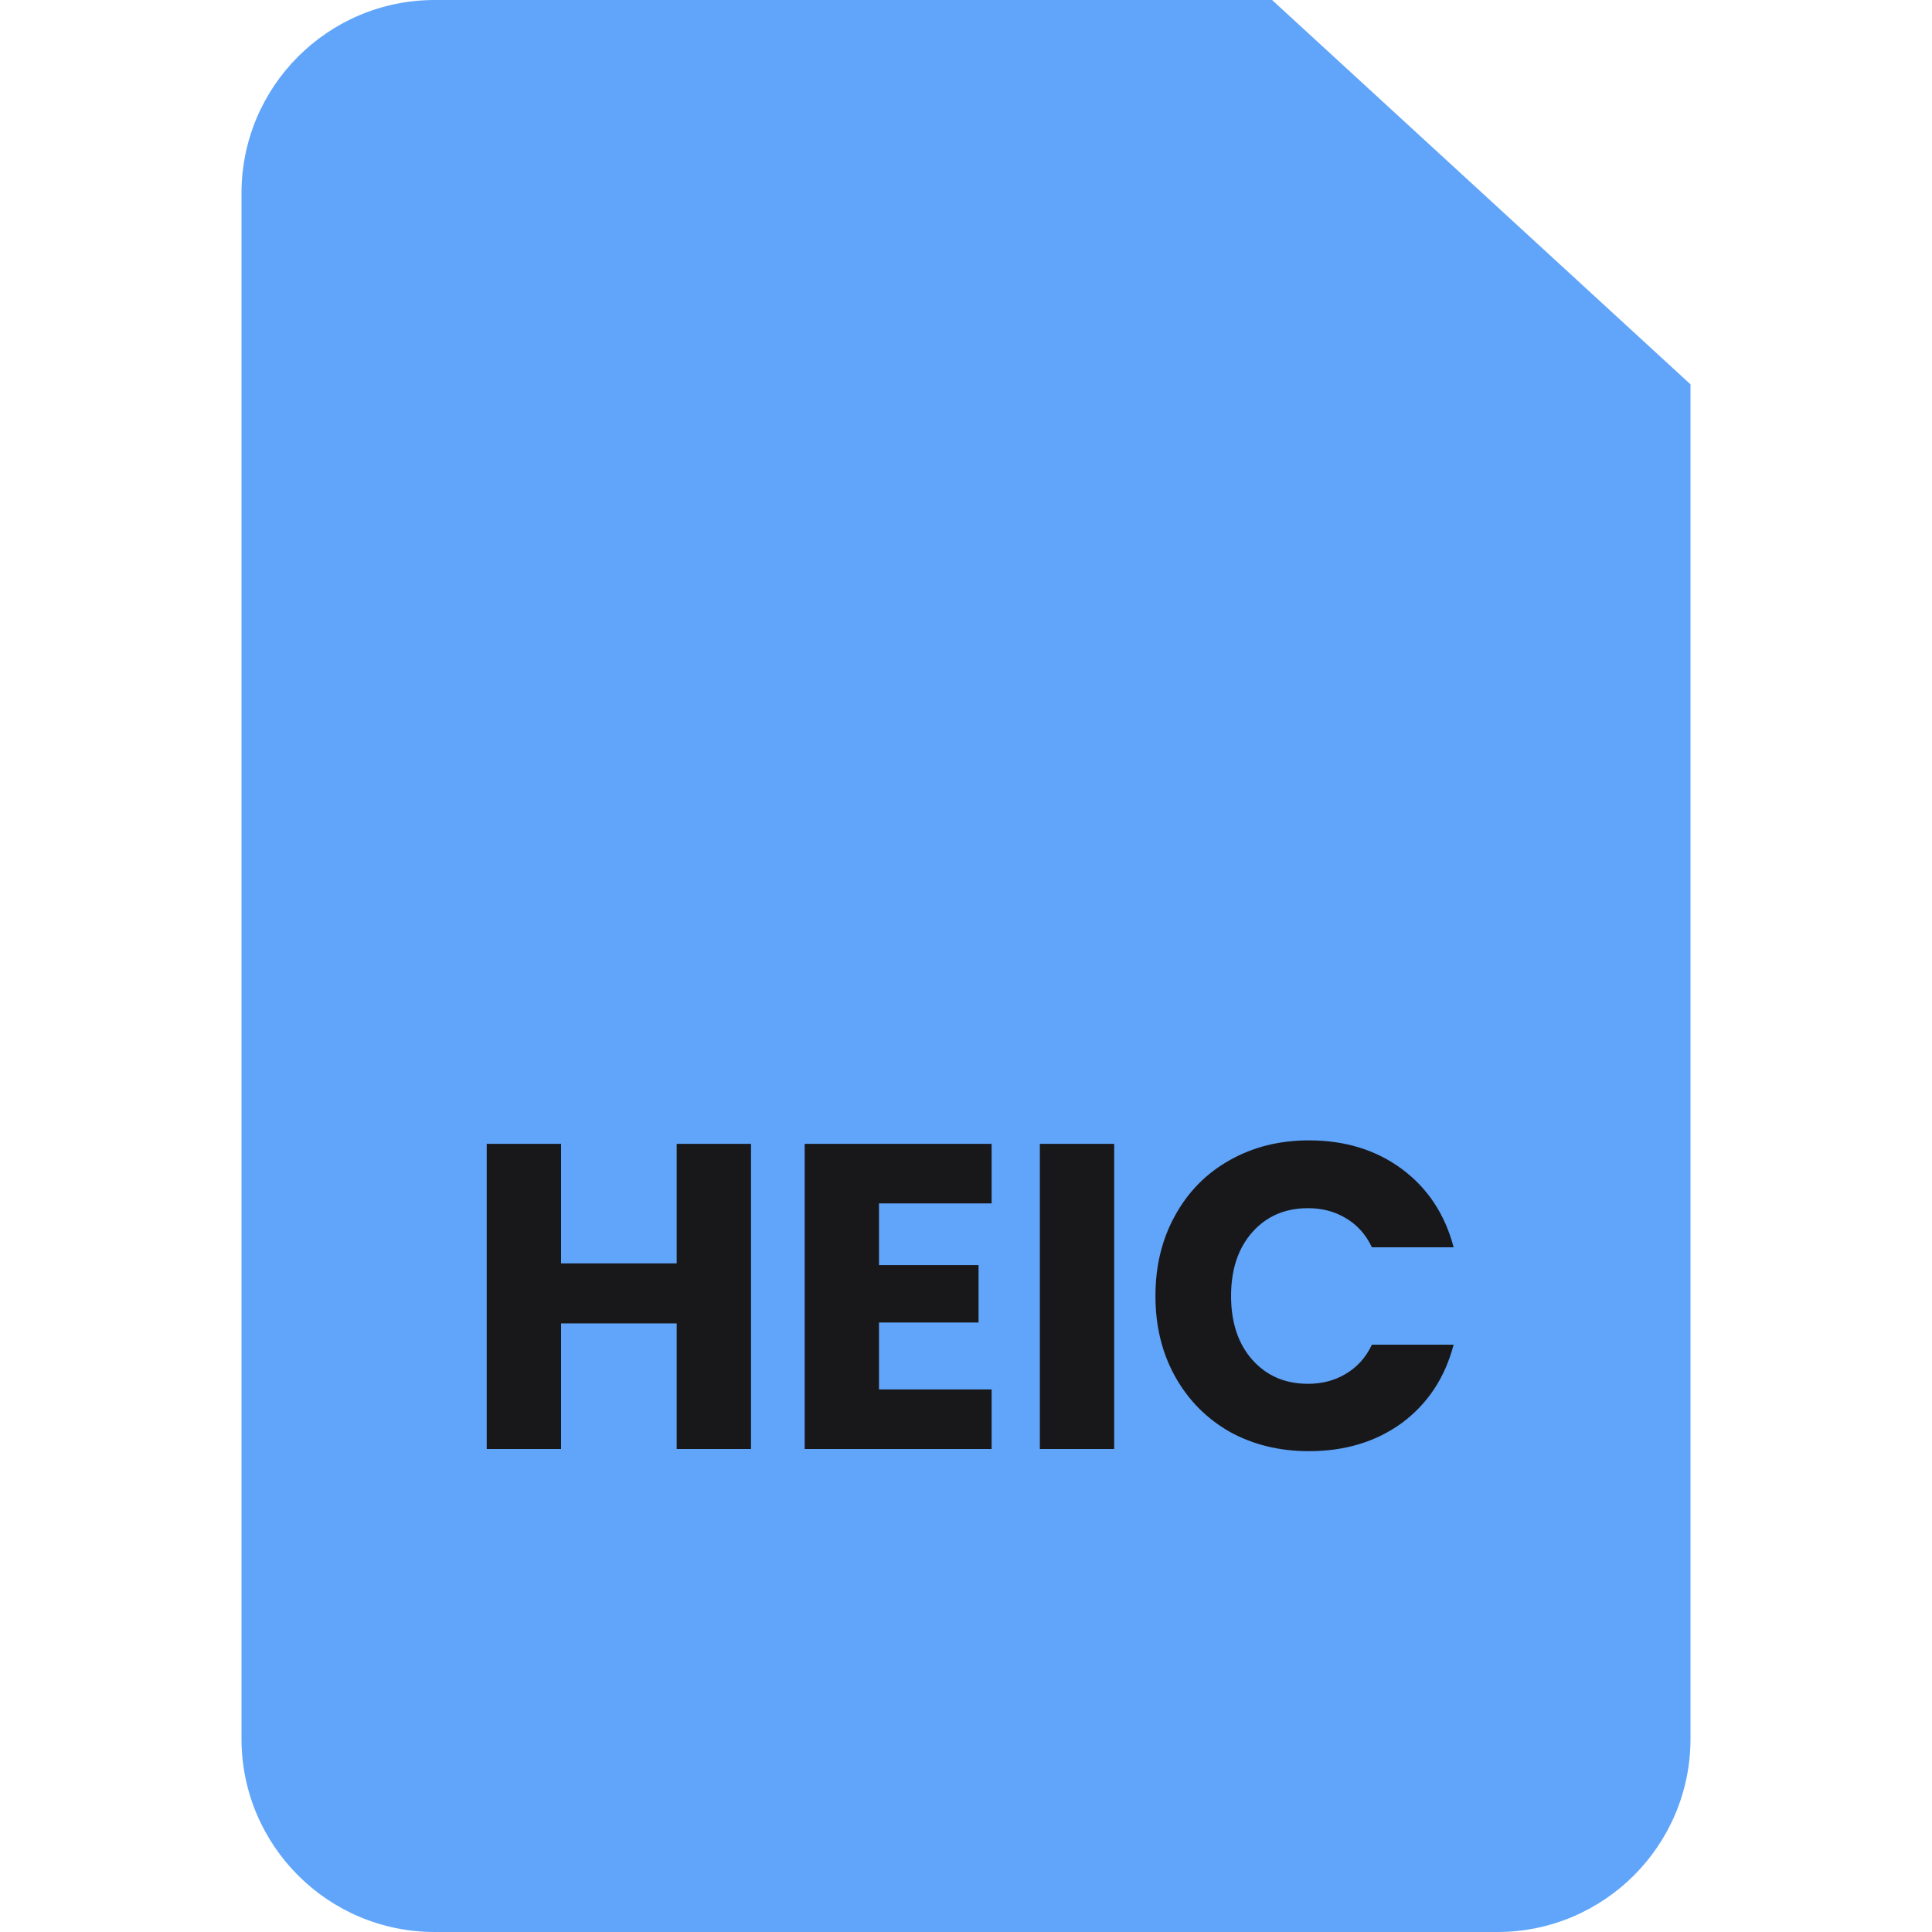 <svg width="40" height="40" viewBox="0 0 40 40" fill="none" xmlns="http://www.w3.org/2000/svg">
<g clip-path="url(#clip0_20_1451)">
<path d="M35 7.957V36C35 38.209 33.209 40 31 40H9C6.791 40 5 38.209 5 36V4C5 1.791 6.791 0 9 0H26.337L35 7.957Z" fill="#60A5FA"/>
<path d="M15.549 23.682V30H14.01V27.399H11.616V30H10.077V23.682H11.616V26.157H14.01V23.682H15.549ZM18.199 24.915V26.193H20.26V27.381H18.199V28.767H20.53V30H16.66V23.682H20.53V24.915H18.199ZM23.068 23.682V30H21.529V23.682H23.068ZM23.922 26.832C23.922 26.208 24.058 25.653 24.328 25.167C24.598 24.675 24.973 24.294 25.453 24.024C25.939 23.748 26.488 23.61 27.099 23.61C27.849 23.61 28.491 23.808 29.026 24.204C29.559 24.6 29.916 25.14 30.096 25.824H28.404C28.279 25.56 28.099 25.359 27.864 25.221C27.637 25.083 27.375 25.014 27.081 25.014C26.608 25.014 26.224 25.179 25.93 25.509C25.636 25.839 25.488 26.28 25.488 26.832C25.488 27.384 25.636 27.825 25.93 28.155C26.224 28.485 26.608 28.65 27.081 28.65C27.375 28.65 27.637 28.581 27.864 28.443C28.099 28.305 28.279 28.104 28.404 27.84H30.096C29.916 28.524 29.559 29.064 29.026 29.46C28.491 29.85 27.849 30.045 27.099 30.045C26.488 30.045 25.939 29.91 25.453 29.64C24.973 29.364 24.598 28.983 24.328 28.497C24.058 28.011 23.922 27.456 23.922 26.832Z" fill="#18181B"/>
<g filter="url(#filter0_d_20_1451)">
<path d="M35 7.957H27.337C26.784 7.957 26.337 7.509 26.337 6.957V0L35 7.957Z" fill="#60A5FA"/>
</g>
</g>
<defs>
<filter id="filter0_d_20_1451" x="23.337" y="-1" width="12.663" height="11.957" filterUnits="userSpaceOnUse" color-interpolation-filters="sRGB">
<feFlood flood-opacity="0" result="BackgroundImageFix"/>
<feColorMatrix in="SourceAlpha" type="matrix" values="0 0 0 0 0 0 0 0 0 0 0 0 0 0 0 0 0 0 127 0" result="hardAlpha"/>
<feOffset dx="-1" dy="1"/>
<feGaussianBlur stdDeviation="1"/>
<feComposite in2="hardAlpha" operator="out"/>
<feColorMatrix type="matrix" values="0 0 0 0 0 0 0 0 0 0 0 0 0 0 0 0 0 0 0.2 0"/>
<feBlend mode="normal" in2="BackgroundImageFix" result="effect1_dropShadow_20_1451"/>
<feBlend mode="normal" in="SourceGraphic" in2="effect1_dropShadow_20_1451" result="shape"/>
</filter>
<clipPath id="clip0_20_1451">
<rect width="40" height="40" fill="white"/>
</clipPath>
</defs>
</svg>
